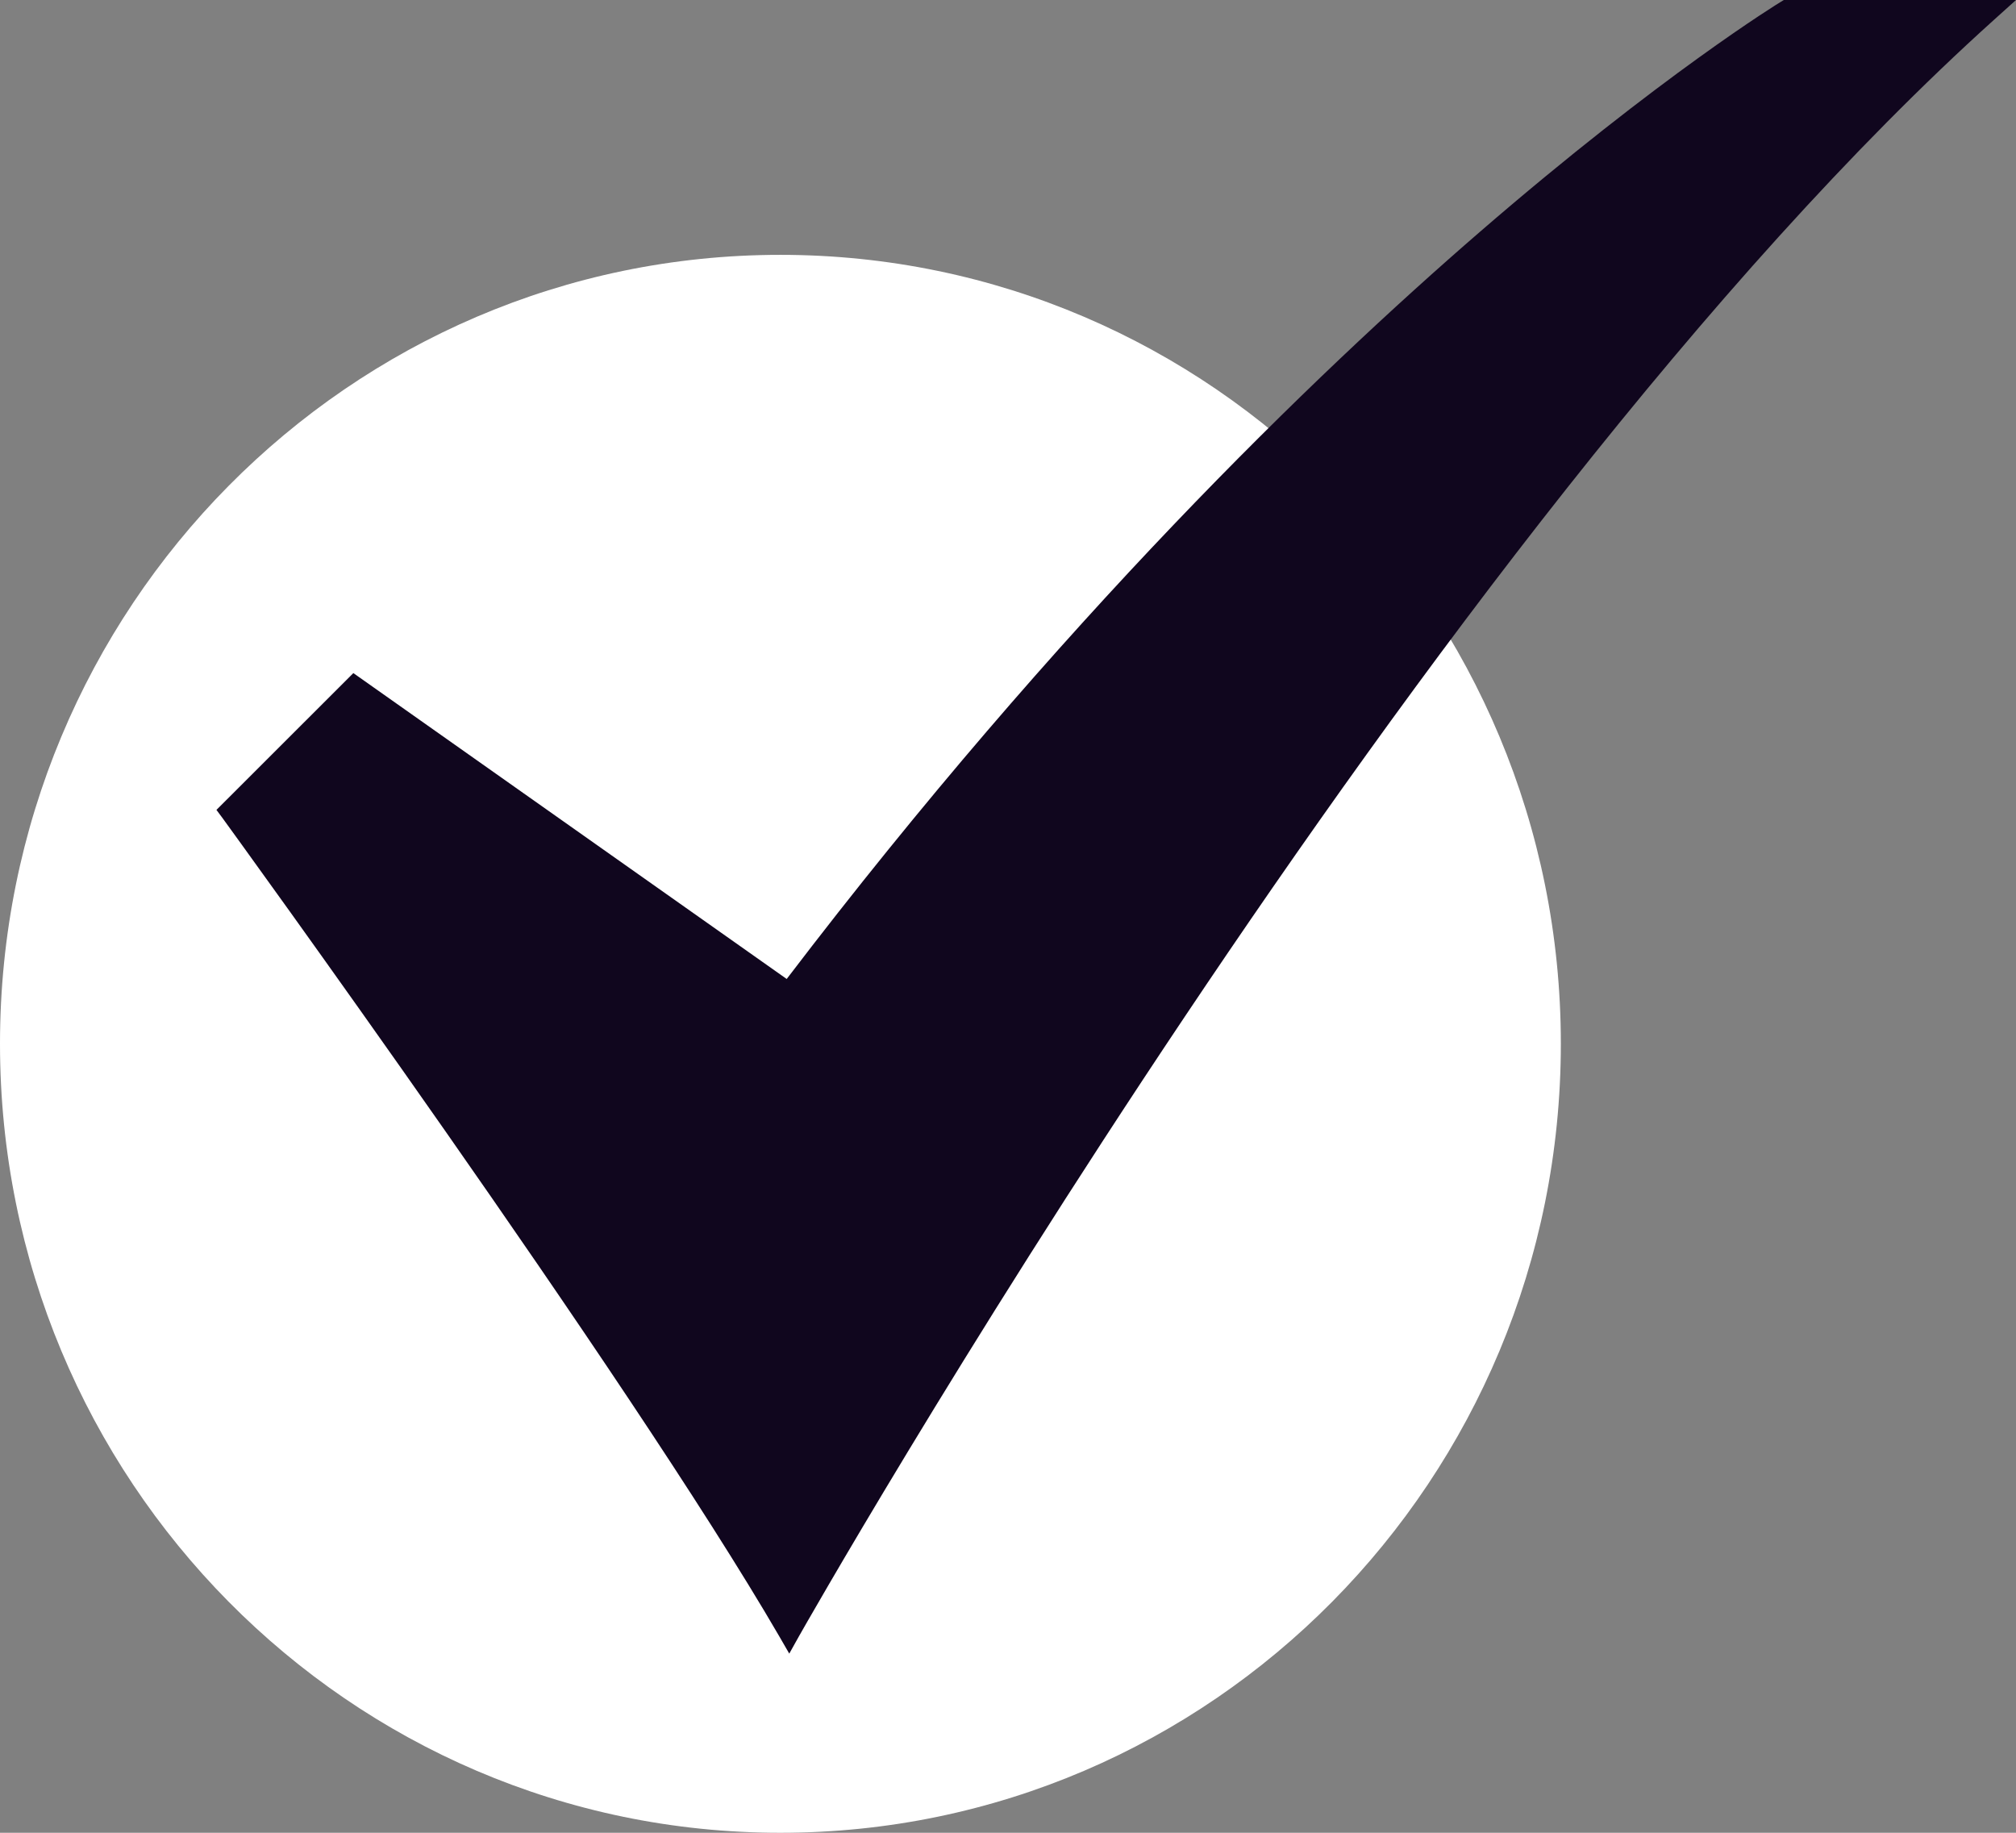 <svg width="22" height="20" viewBox="0 0 22 20" fill="none" xmlns="http://www.w3.org/2000/svg">
    <rect x="0" y="0" width="22" height="20" fill="#808080" stroke="none"/>
    <path d="M8.516 20C13.22 20 17.033 16.145 17.033 11.39C17.033 6.635 13.22 2.781 8.516 2.781C3.813 2.781 0 6.635 0 11.39C0 16.145 3.813 20 8.516 20Z" fill="white"/>
    <path d="M8.613 18.045L8.505 17.858C6.855 15.016 2.47 8.985 2.426 8.924L2.362 8.838L3.856 7.345L8.585 10.683C11.562 6.777 14.34 4.095 16.152 2.528C18.134 0.814 19.424 0.025 19.437 0.018L19.466 0H22L21.758 0.218C15.533 5.823 8.786 17.737 8.718 17.857L8.613 18.045Z" fill="#10061E"/>
    </svg>
    